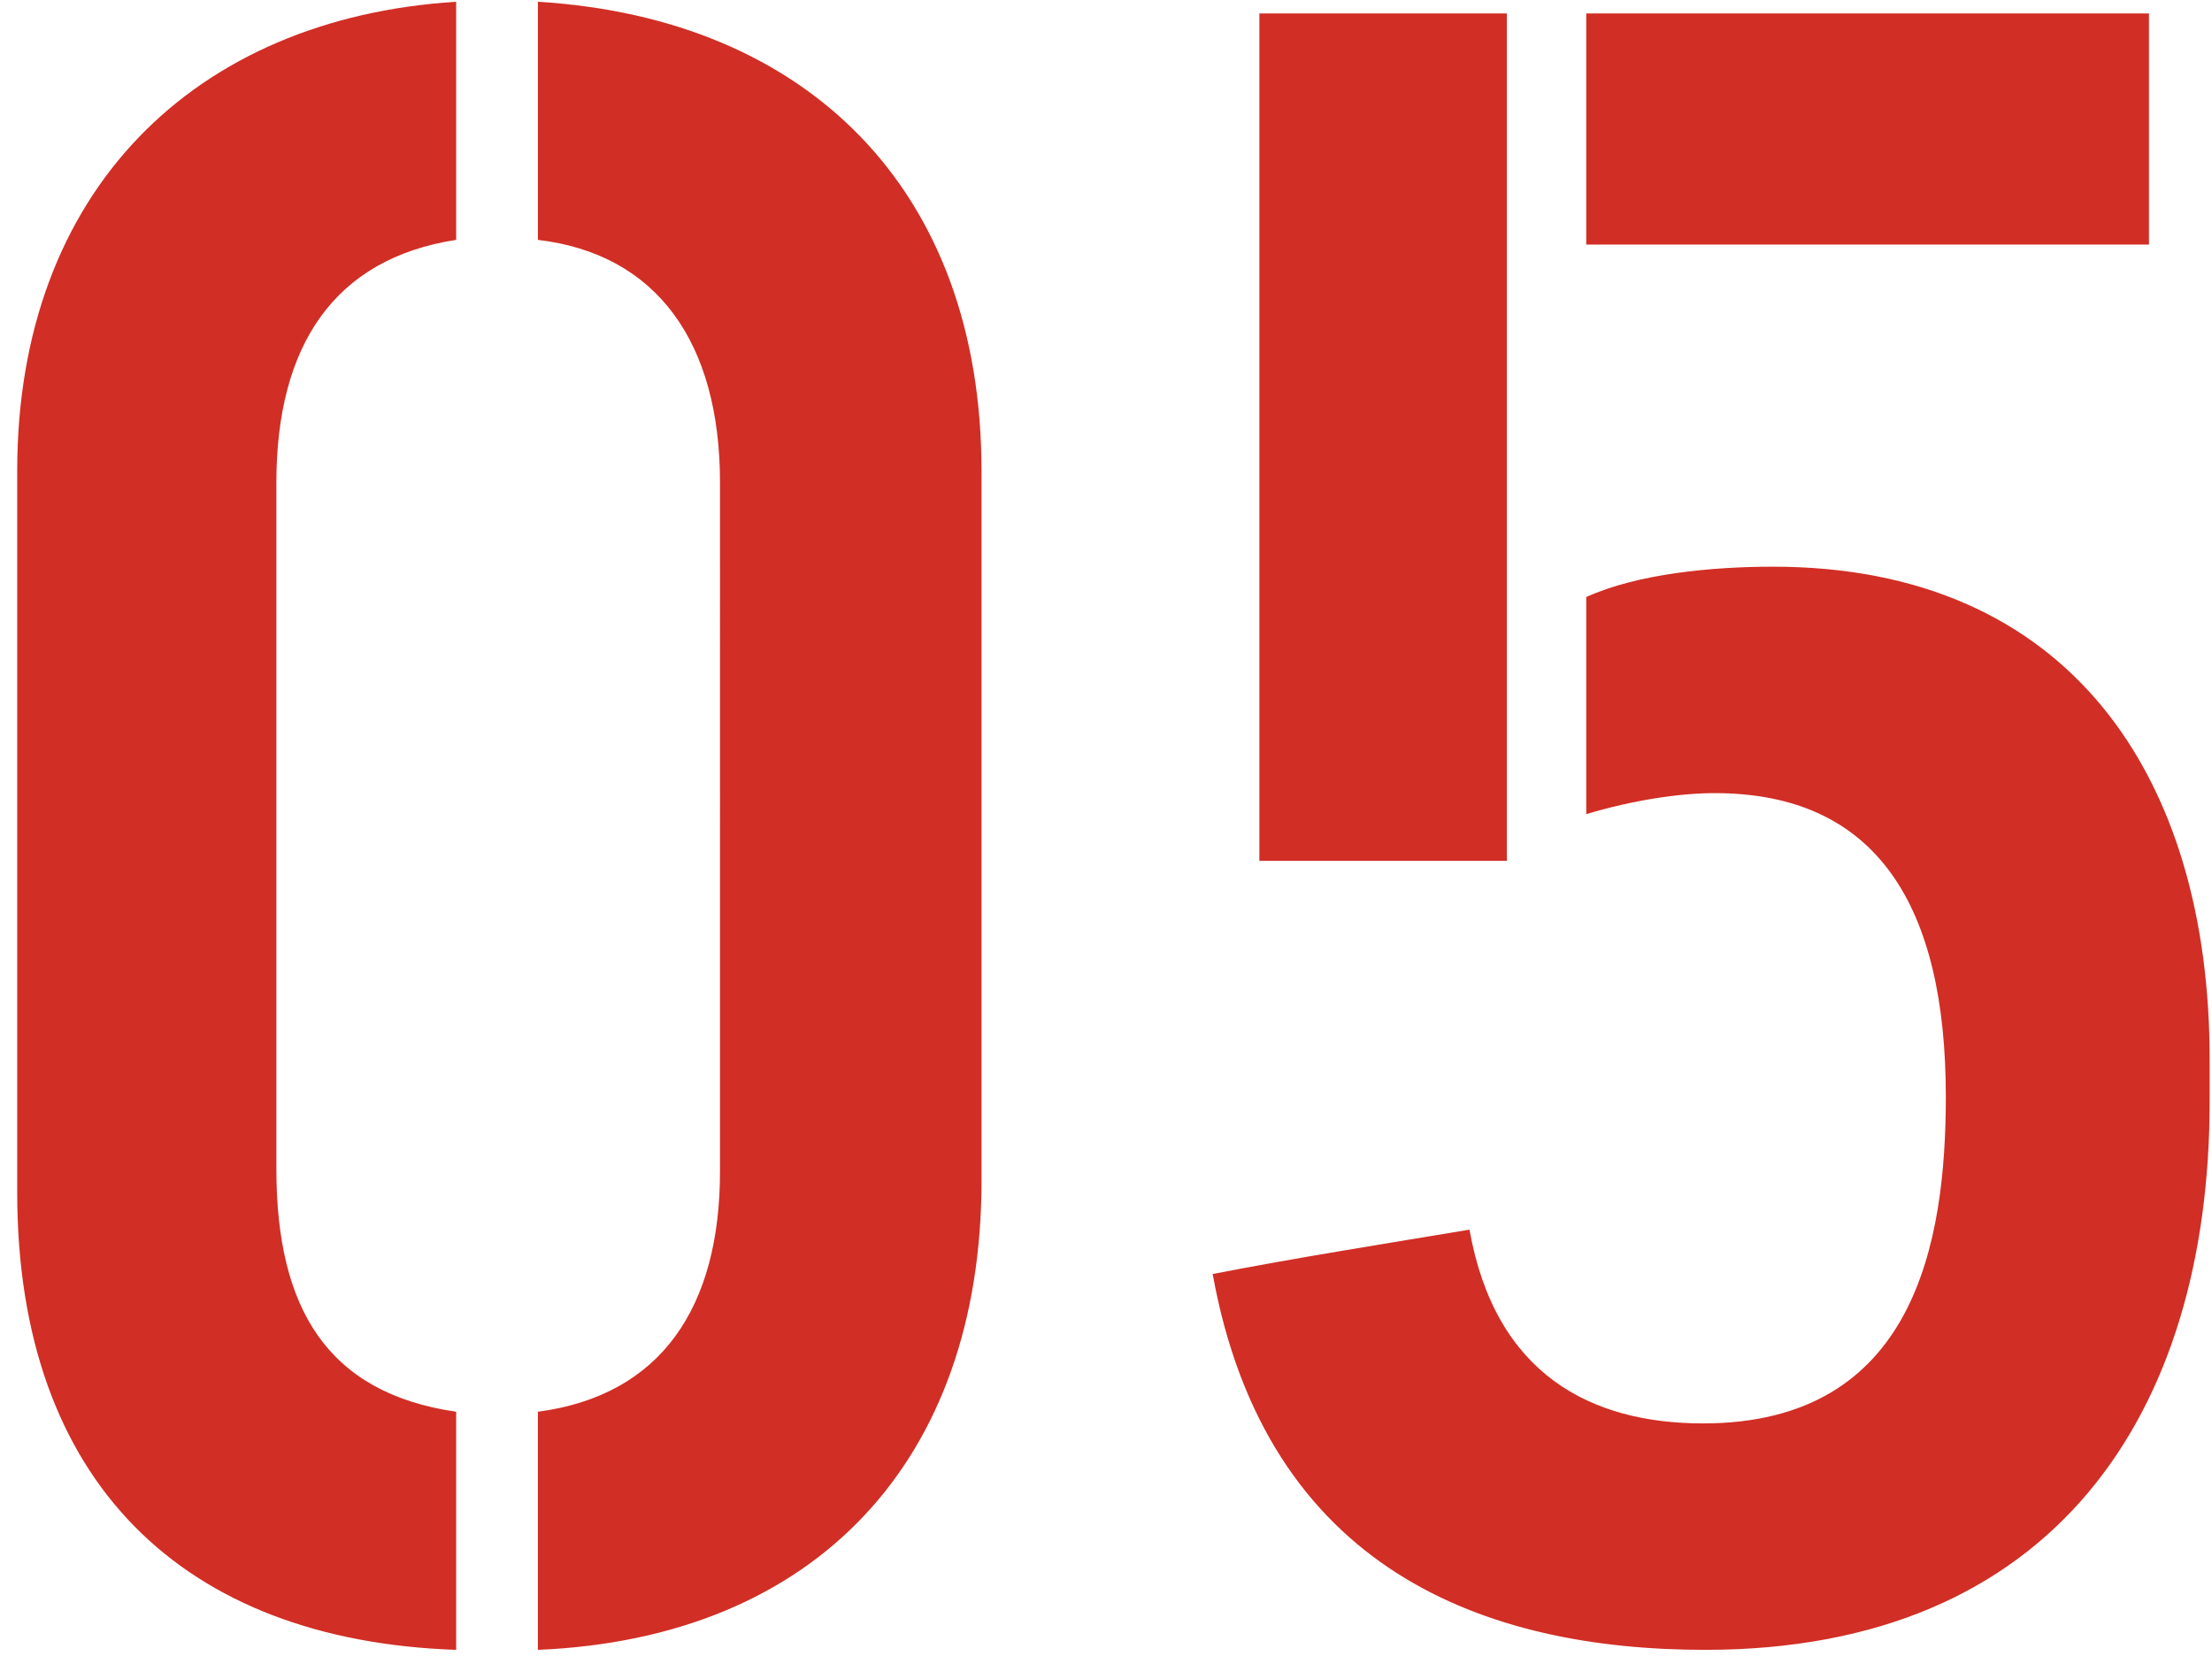 <svg width="54" height="41" viewBox="0 0 54 41" xmlns="http://www.w3.org/2000/svg">
  <path d="M11.136 34.471v5.814C4.467 40.057.42 36.181.42 29.113V11.5C.42 4.66 4.752.442 11.136.043v5.814c-2.964.456-4.389 2.565-4.389 5.928v16.758c0 3.42 1.254 5.472 4.389 5.928zm1.995 5.814v-5.814c3.021-.399 4.446-2.565 4.446-5.871V11.785c0-3.42-1.539-5.586-4.446-5.928V.043c6.555.399 10.83 4.56 10.83 11.457v17.328c0 6.84-4.047 11.172-10.83 11.457zM38.724 5.971V.328h13.737v5.643H38.724zm0 13.908v-5.301c1.254-.57 3.078-.741 4.56-.741 7.239 0 10.659 5.13 10.659 12.027v1.026c0 7.638-3.819 13.395-12.312 13.395-5.358 0-10.716-1.938-12.027-9.177 2.052-.399 4.218-.741 6.27-1.083.627 3.534 2.964 4.731 5.7 4.731 5.187 0 5.928-4.446 5.928-7.98 0-4.617-1.653-7.41-5.643-7.41-.855 0-1.995.171-3.135.513zM36.786.328v20.691h-6.042V.328h6.042z" fill="#D12E25" fill-rule="nonzero"/>
</svg>
